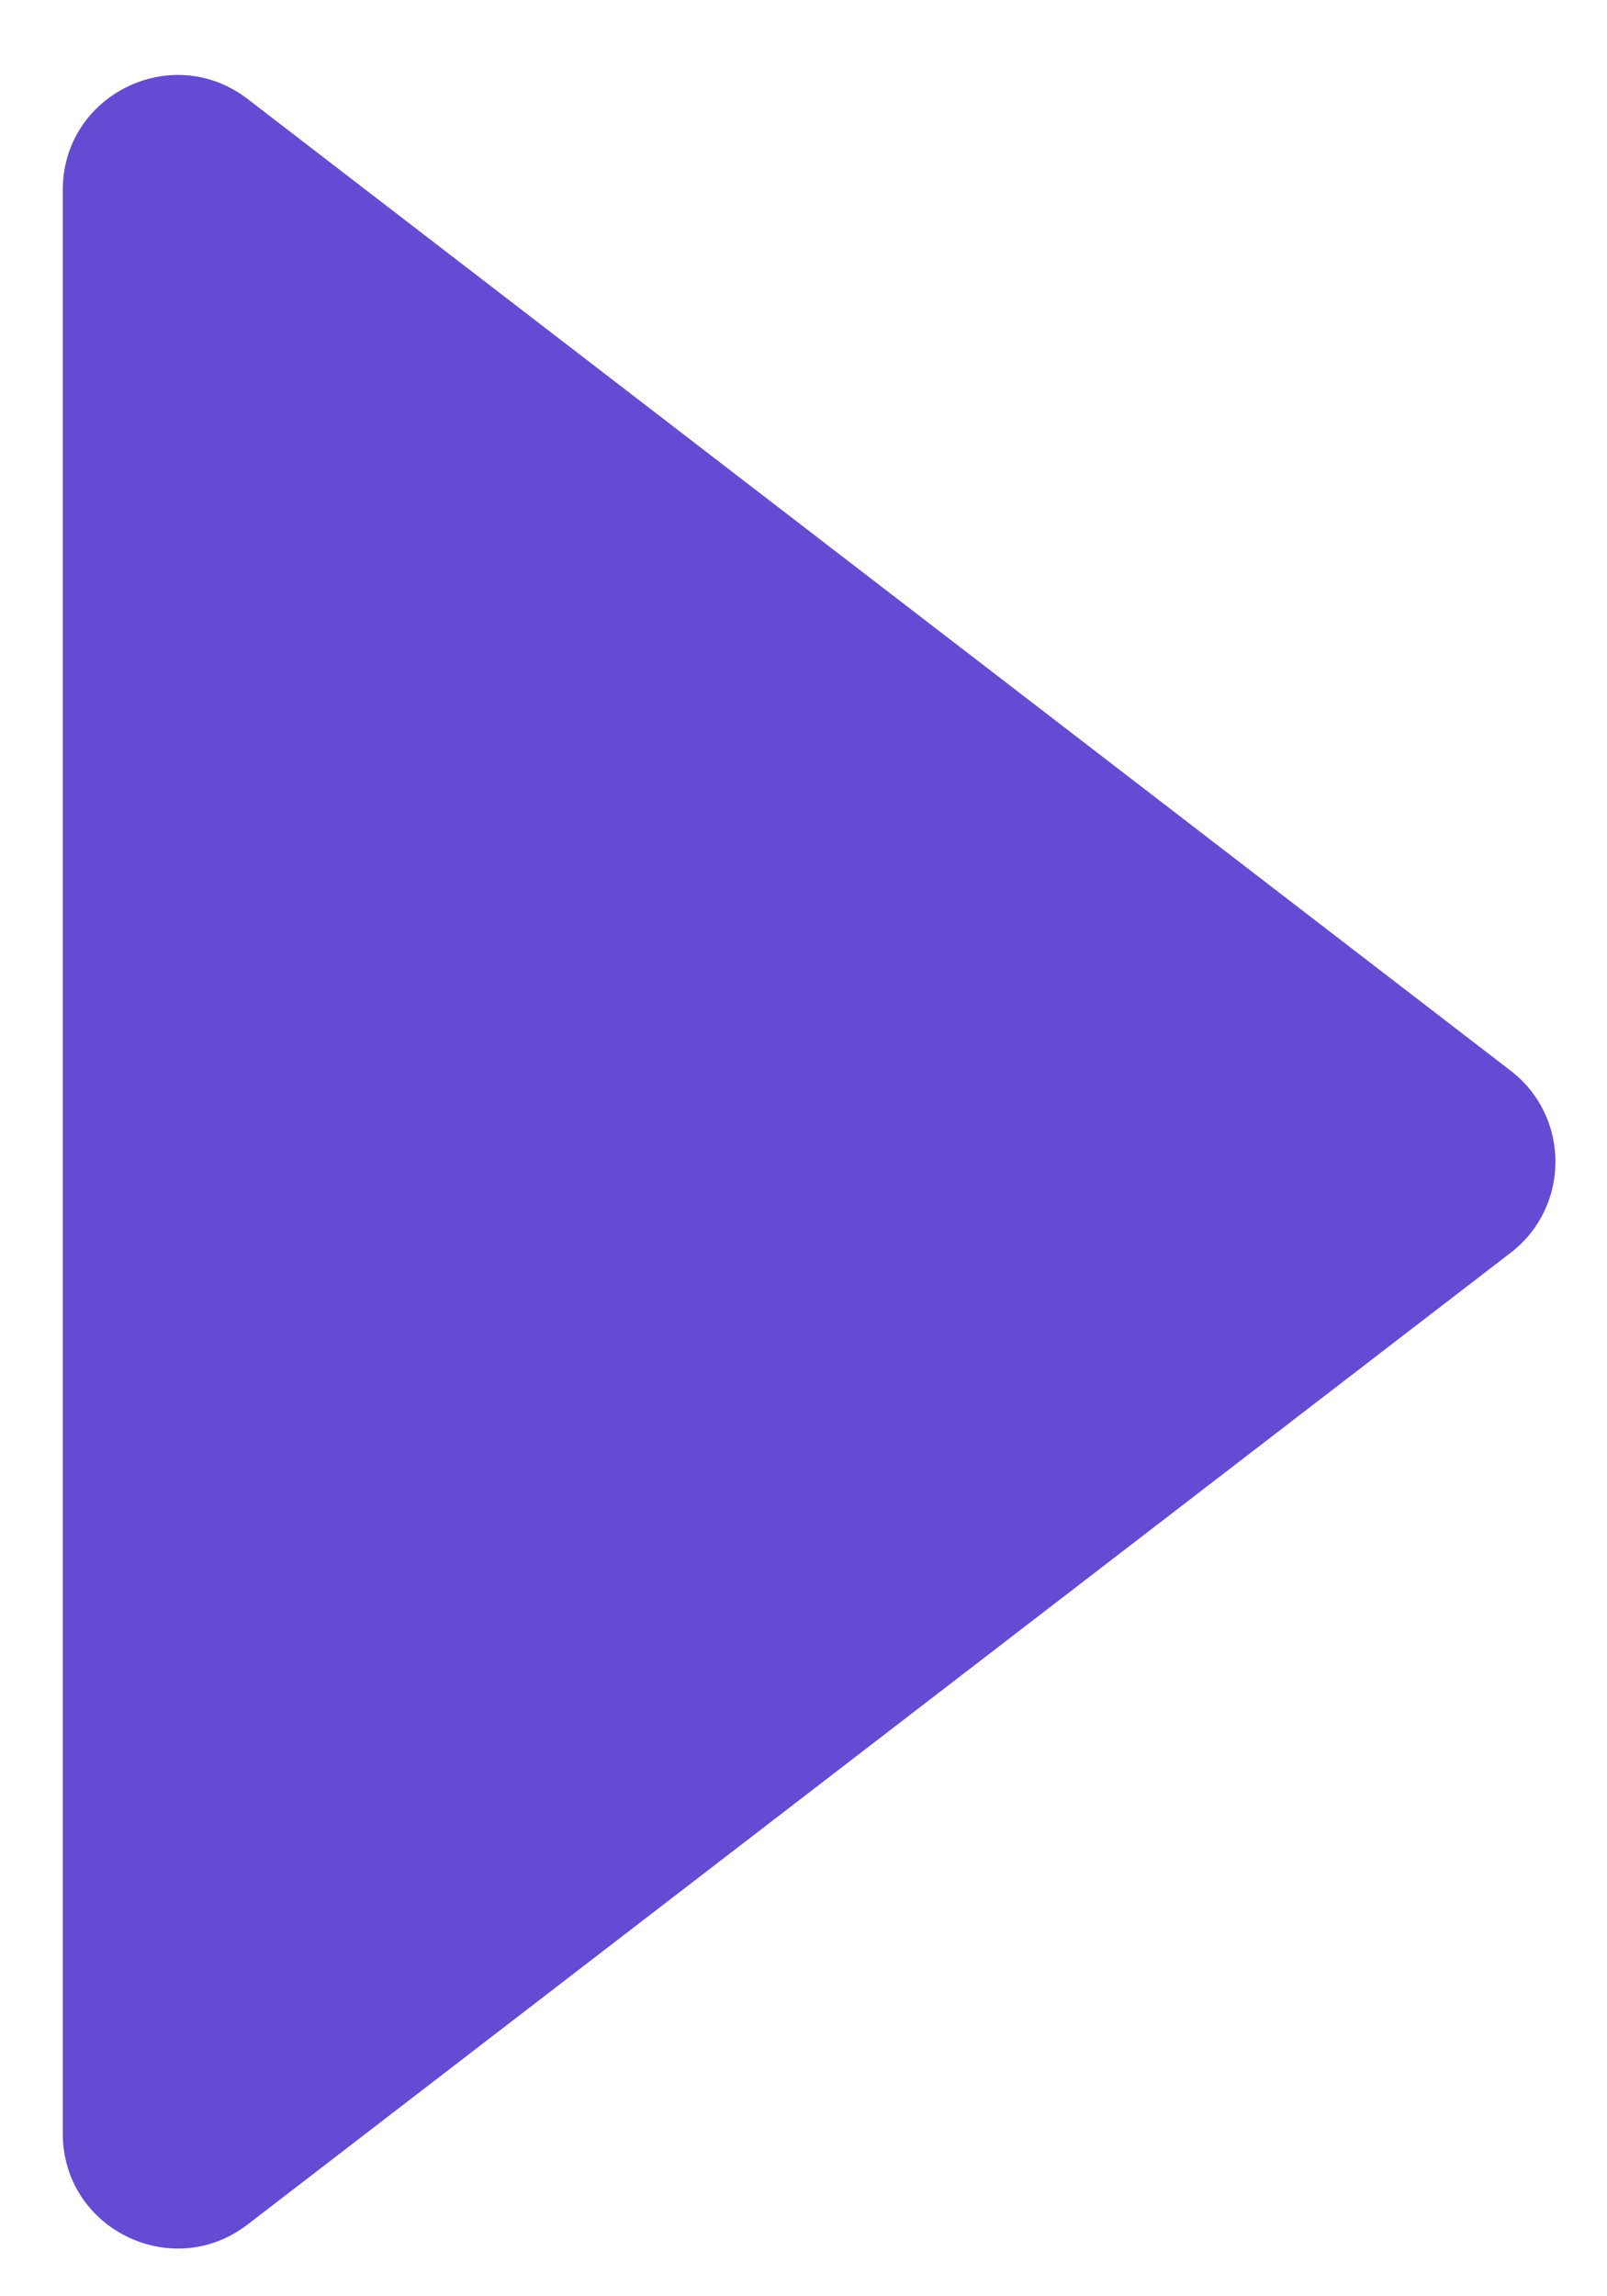 <svg width="14" height="20" viewBox="0 0 14 20" fill="none" xmlns="http://www.w3.org/2000/svg">
<path d="M13.161 9.326C13.681 9.726 13.681 10.511 13.161 10.911L2.157 19.375C1.499 19.881 0.547 19.413 0.547 18.583L0.547 1.654C0.547 0.825 1.499 0.356 2.157 0.862L13.161 9.326Z" fill="#654AD4"/>
</svg>

